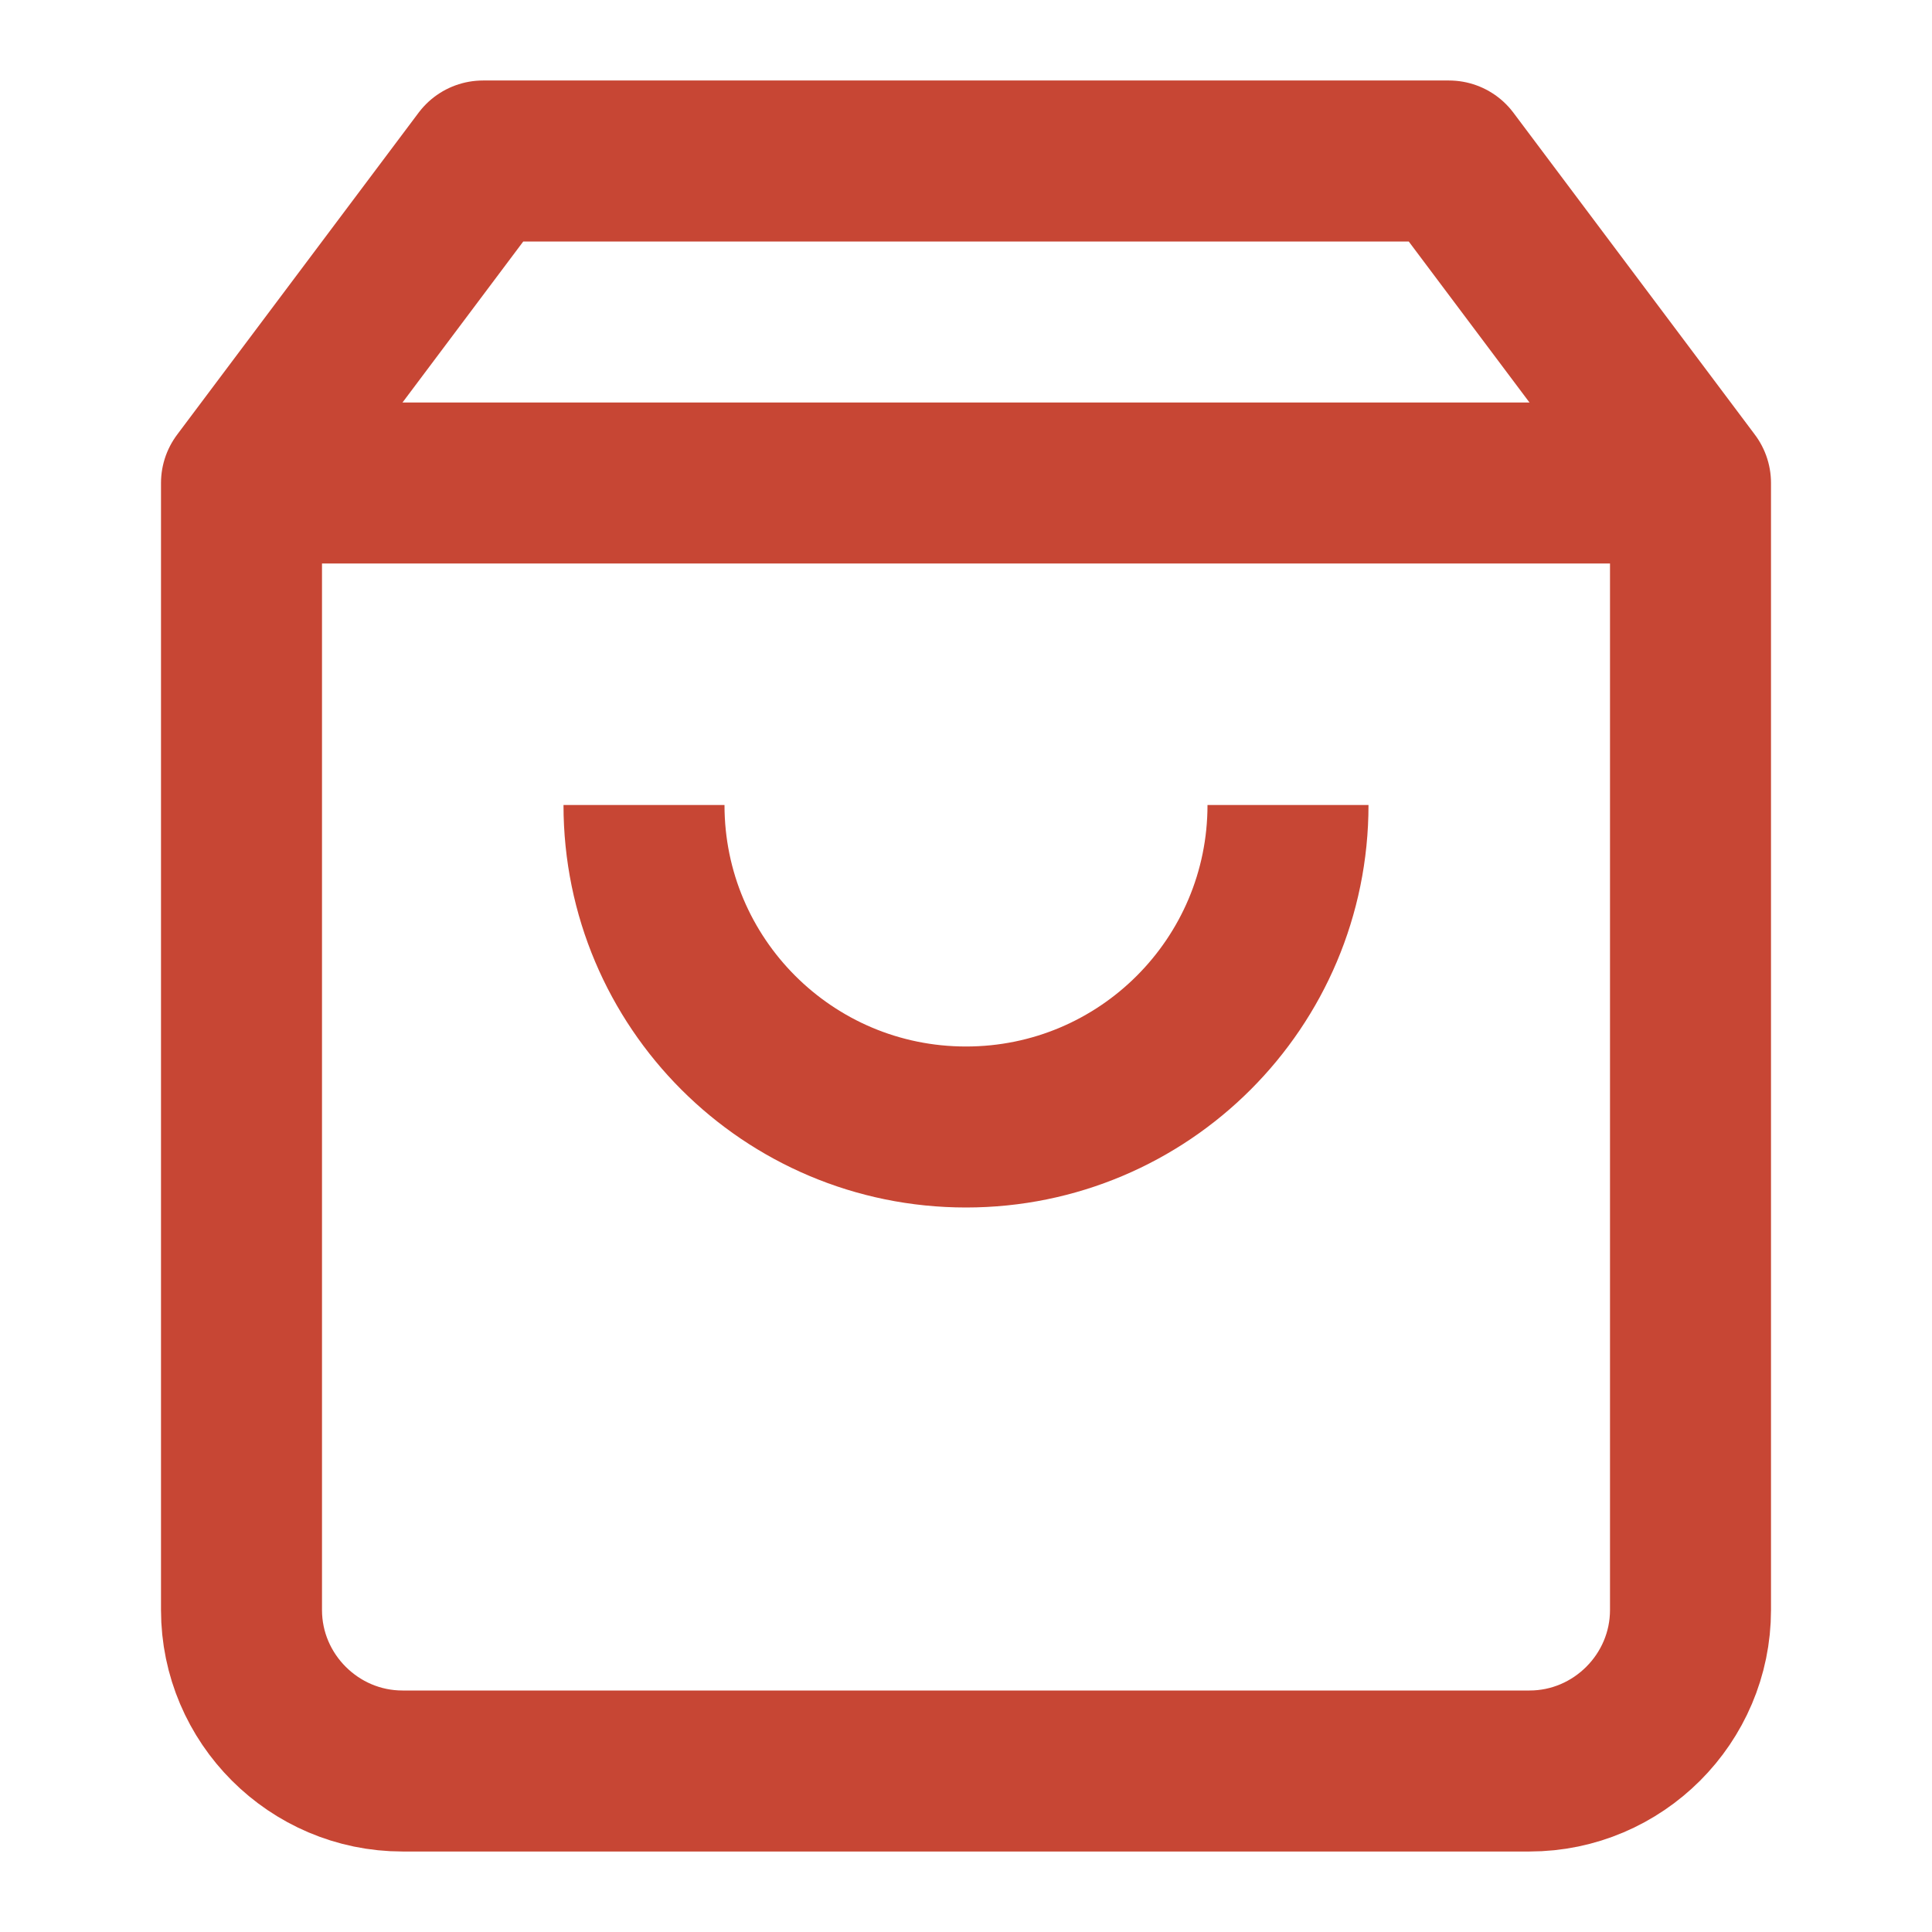 <svg width="24" height="24" viewBox="0 0 24 24" fill="none" xmlns="http://www.w3.org/2000/svg">
  <path d="M6 2L3 6V20C3 21.1 3.9 22 5 22H19C20.1 22 21 21.1 21 20V6L18 2H6Z" stroke="#C74634" stroke-width="2" stroke-linejoin="round"/>
  <path d="M3 6H21" stroke="#C74634" stroke-width="2"/>
  <path d="M16 10C16 12.21 14.21 14 12 14C9.79 14 8 12.21 8 10" stroke="#C74634" stroke-width="2"/>
</svg>
